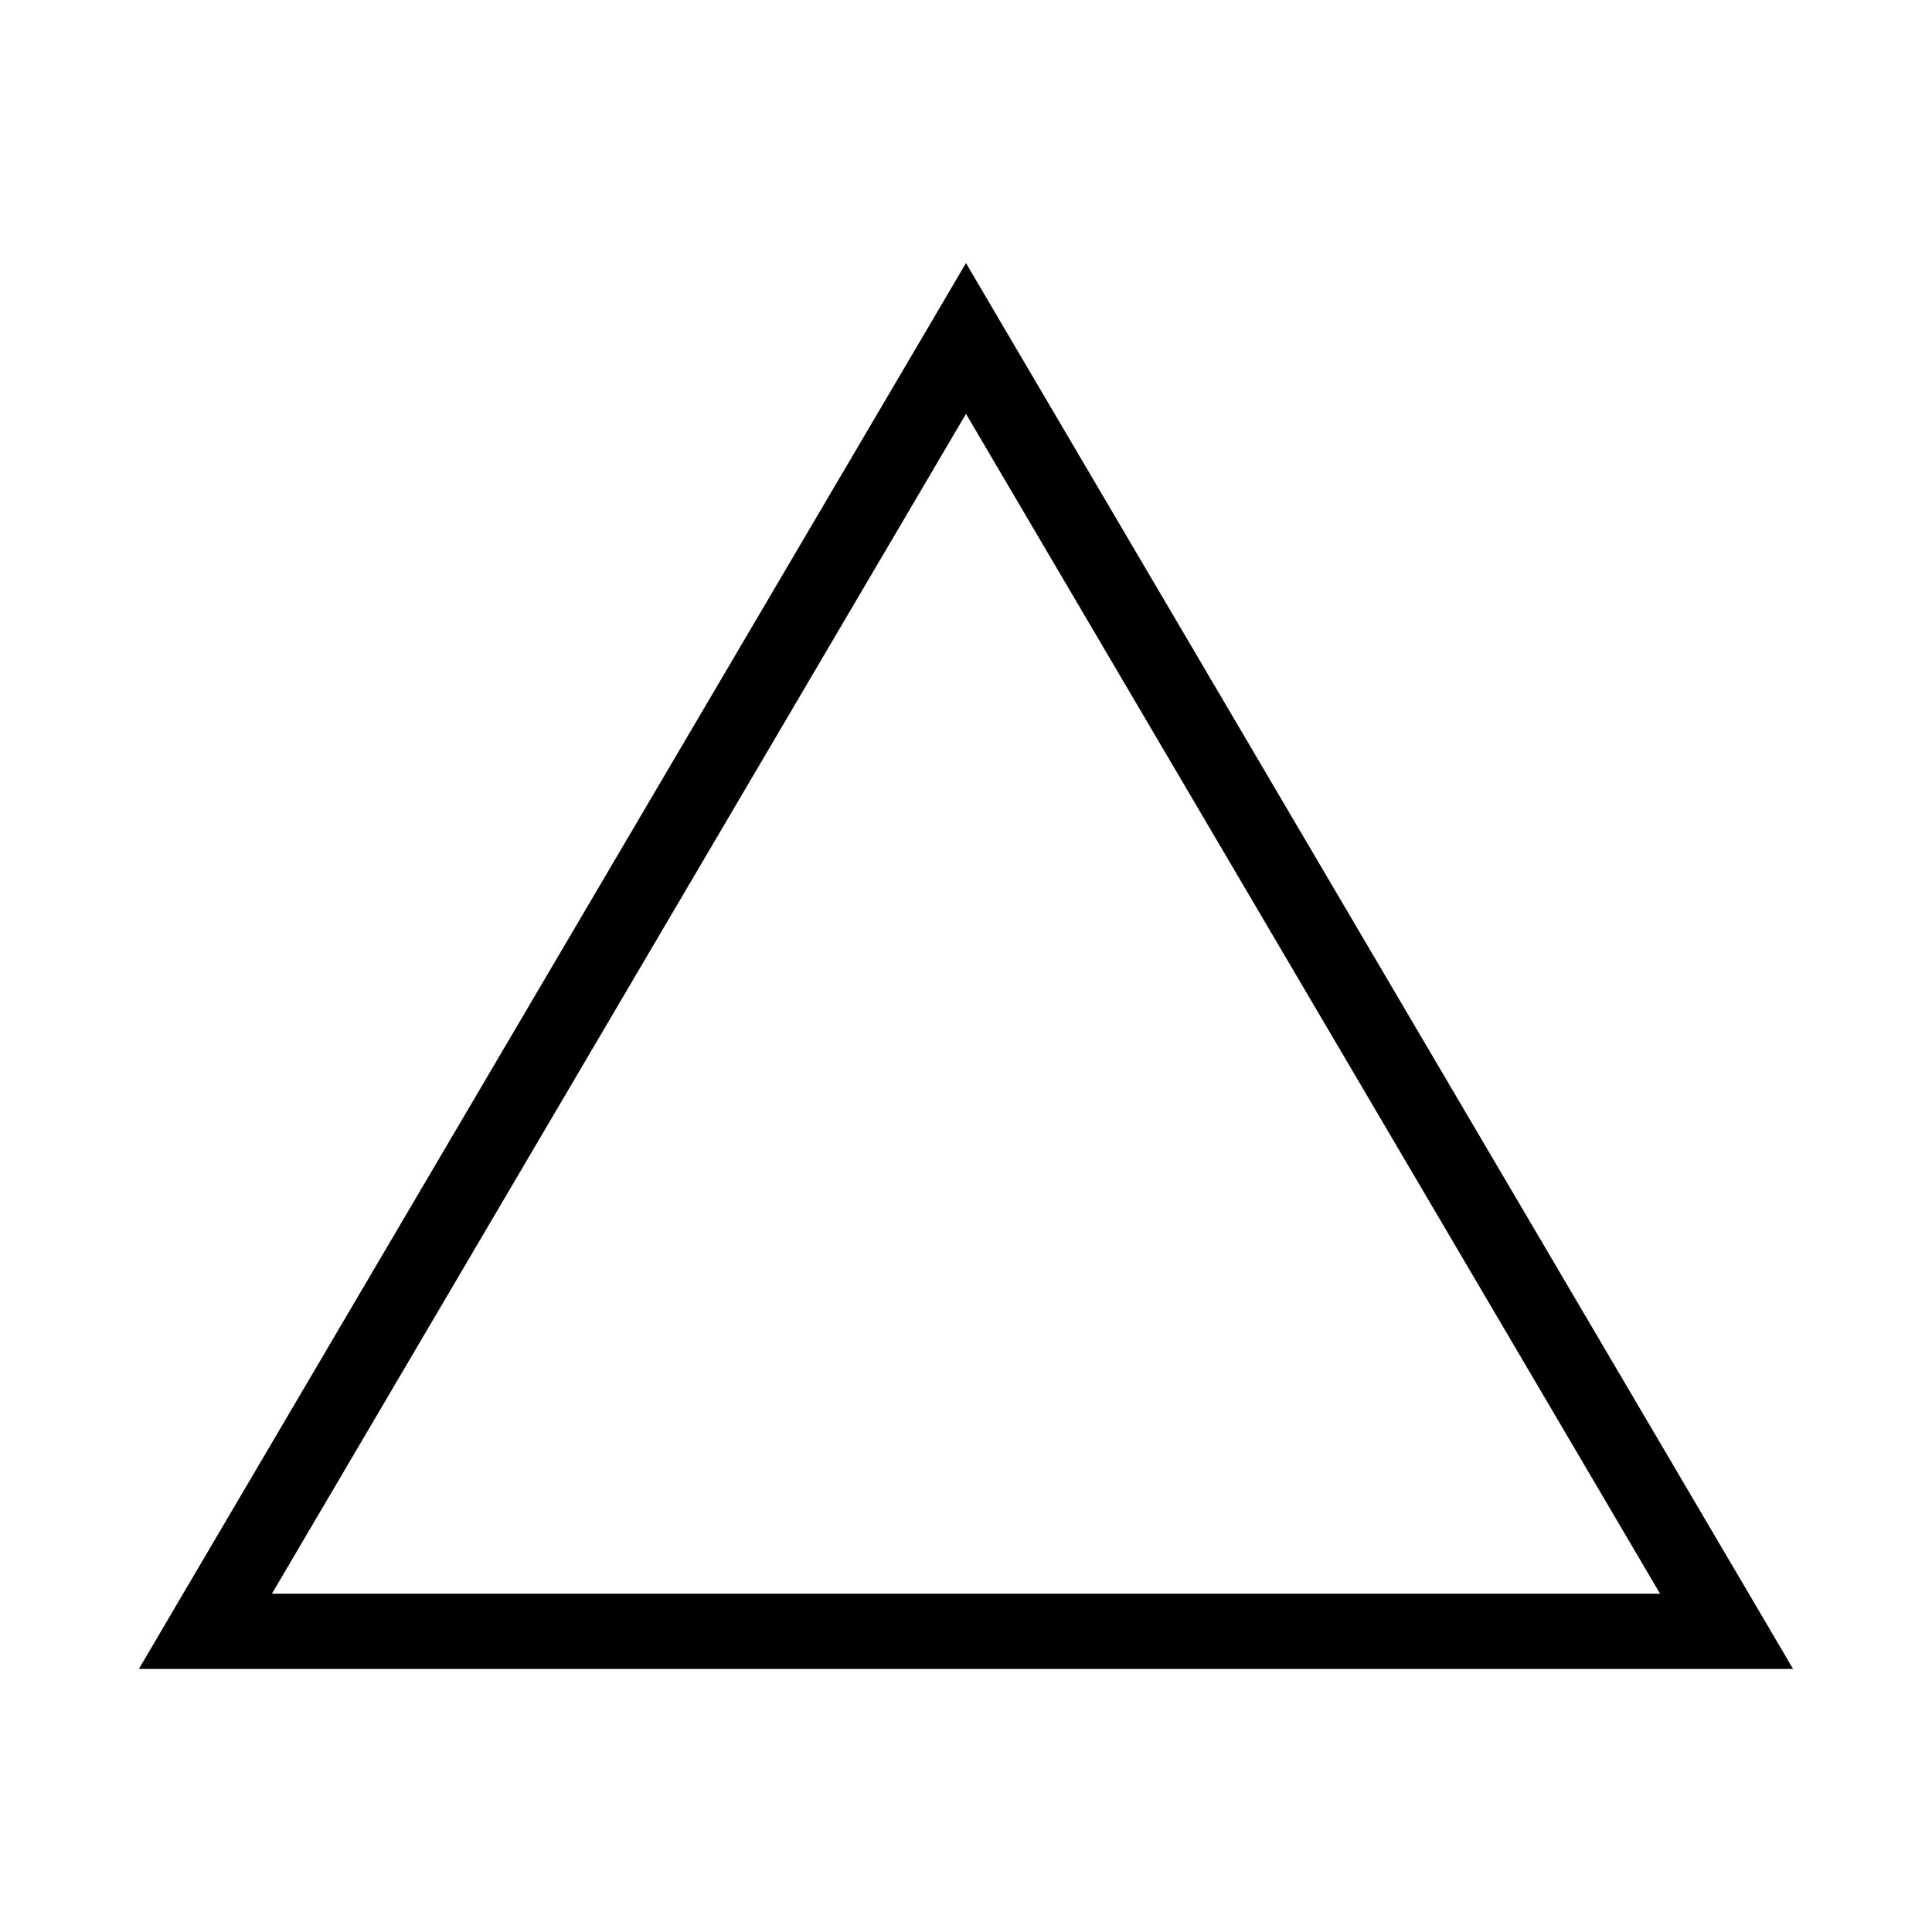 <?xml version="1.0" encoding="UTF-8"?>
<!-- The Best Svg Icon site in the world: iconSvg.co, Visit us! https://iconsvg.co -->
<svg fill="#000000" width="800px" height="800px" version="1.1" viewBox="144 144 512 512" xmlns="http://www.w3.org/2000/svg">
 <path d="m180.81 586.28 8.812-15 201.56-342.57 8.812-15 8.812 15 201.56 342.57 8.812 15zm35.25-19.926h367.88l-183.94-312.68z"/>
</svg>